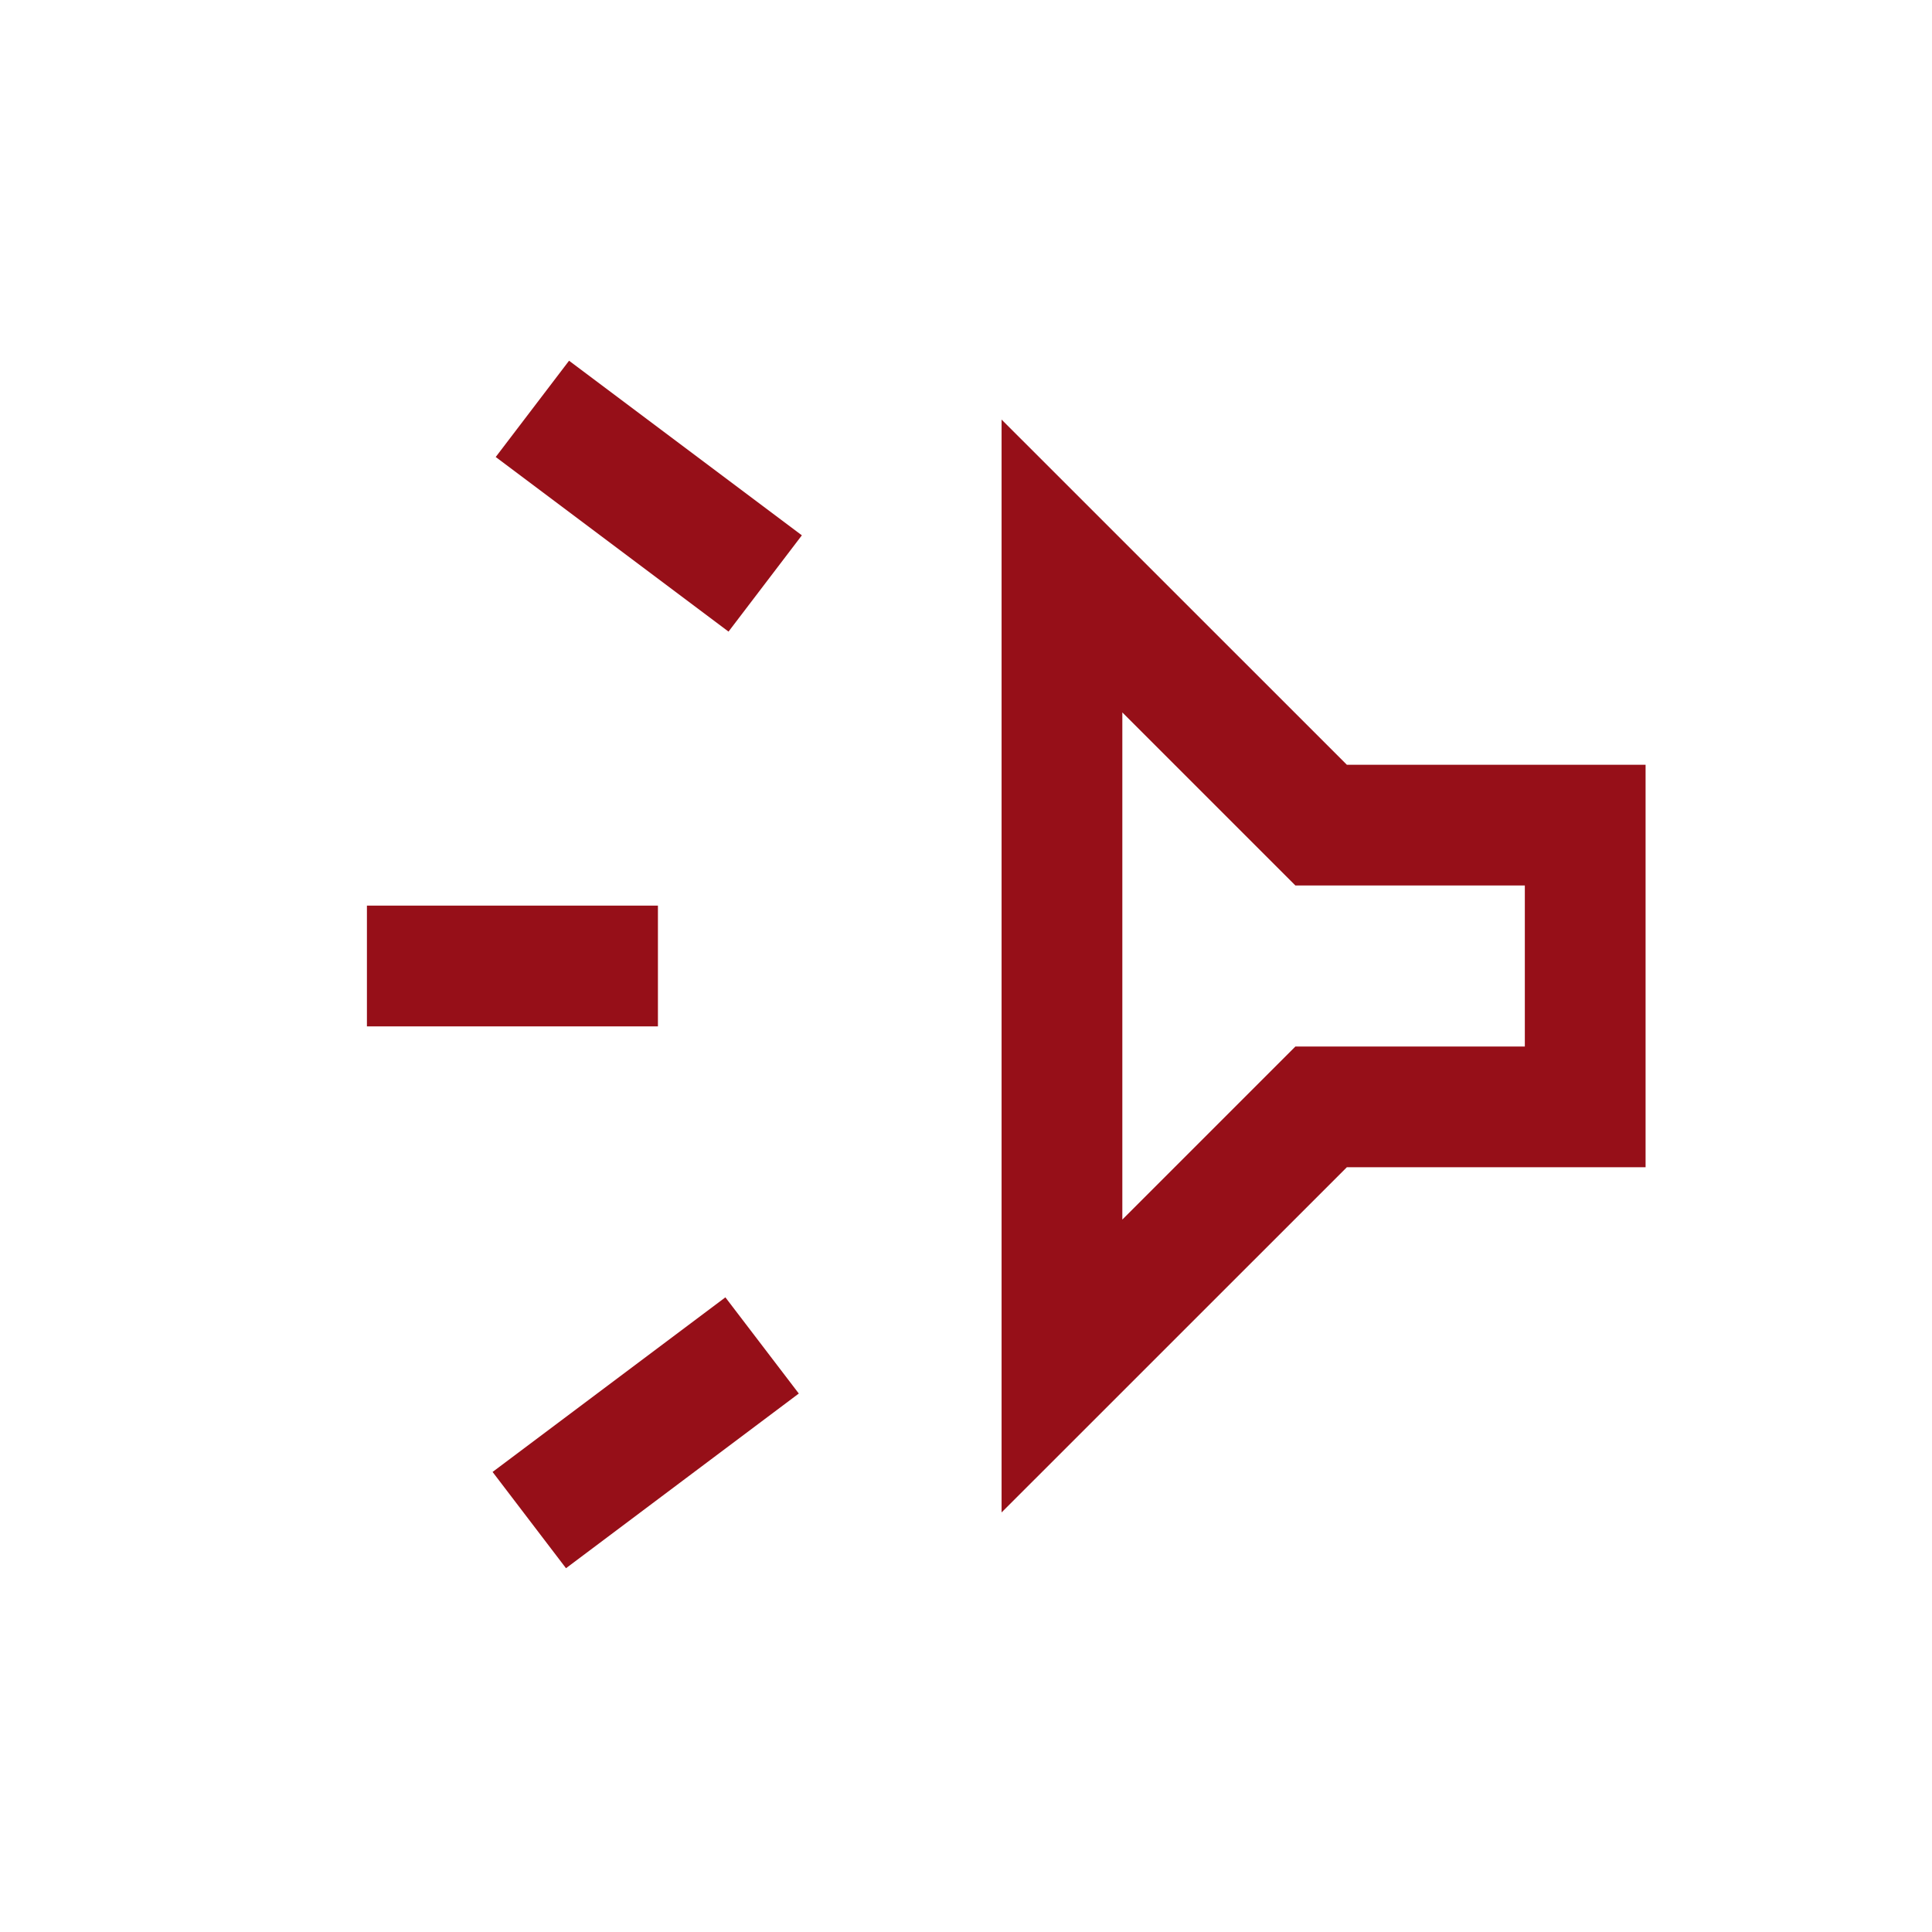 <svg width="24" height="24" viewBox="0 0 24 24" fill="none" xmlns="http://www.w3.org/2000/svg">
<path d="M8.173 12.75V11.25H4.558V12.75H8.173ZM7.031 19.481L9.923 17.311L9.011 16.116L6.119 18.285L7.031 19.481ZM9.05 7.846L9.961 6.65L7.069 4.481L6.158 5.677L9.05 7.846ZM20.442 14.5V9.5H16.731L12.442 5.212V18.788L16.731 14.5H20.442ZM13.942 8.85L16.092 11H18.942V13H16.092L13.942 15.15V8.85Z" fill="#960F18"/>
</svg>

